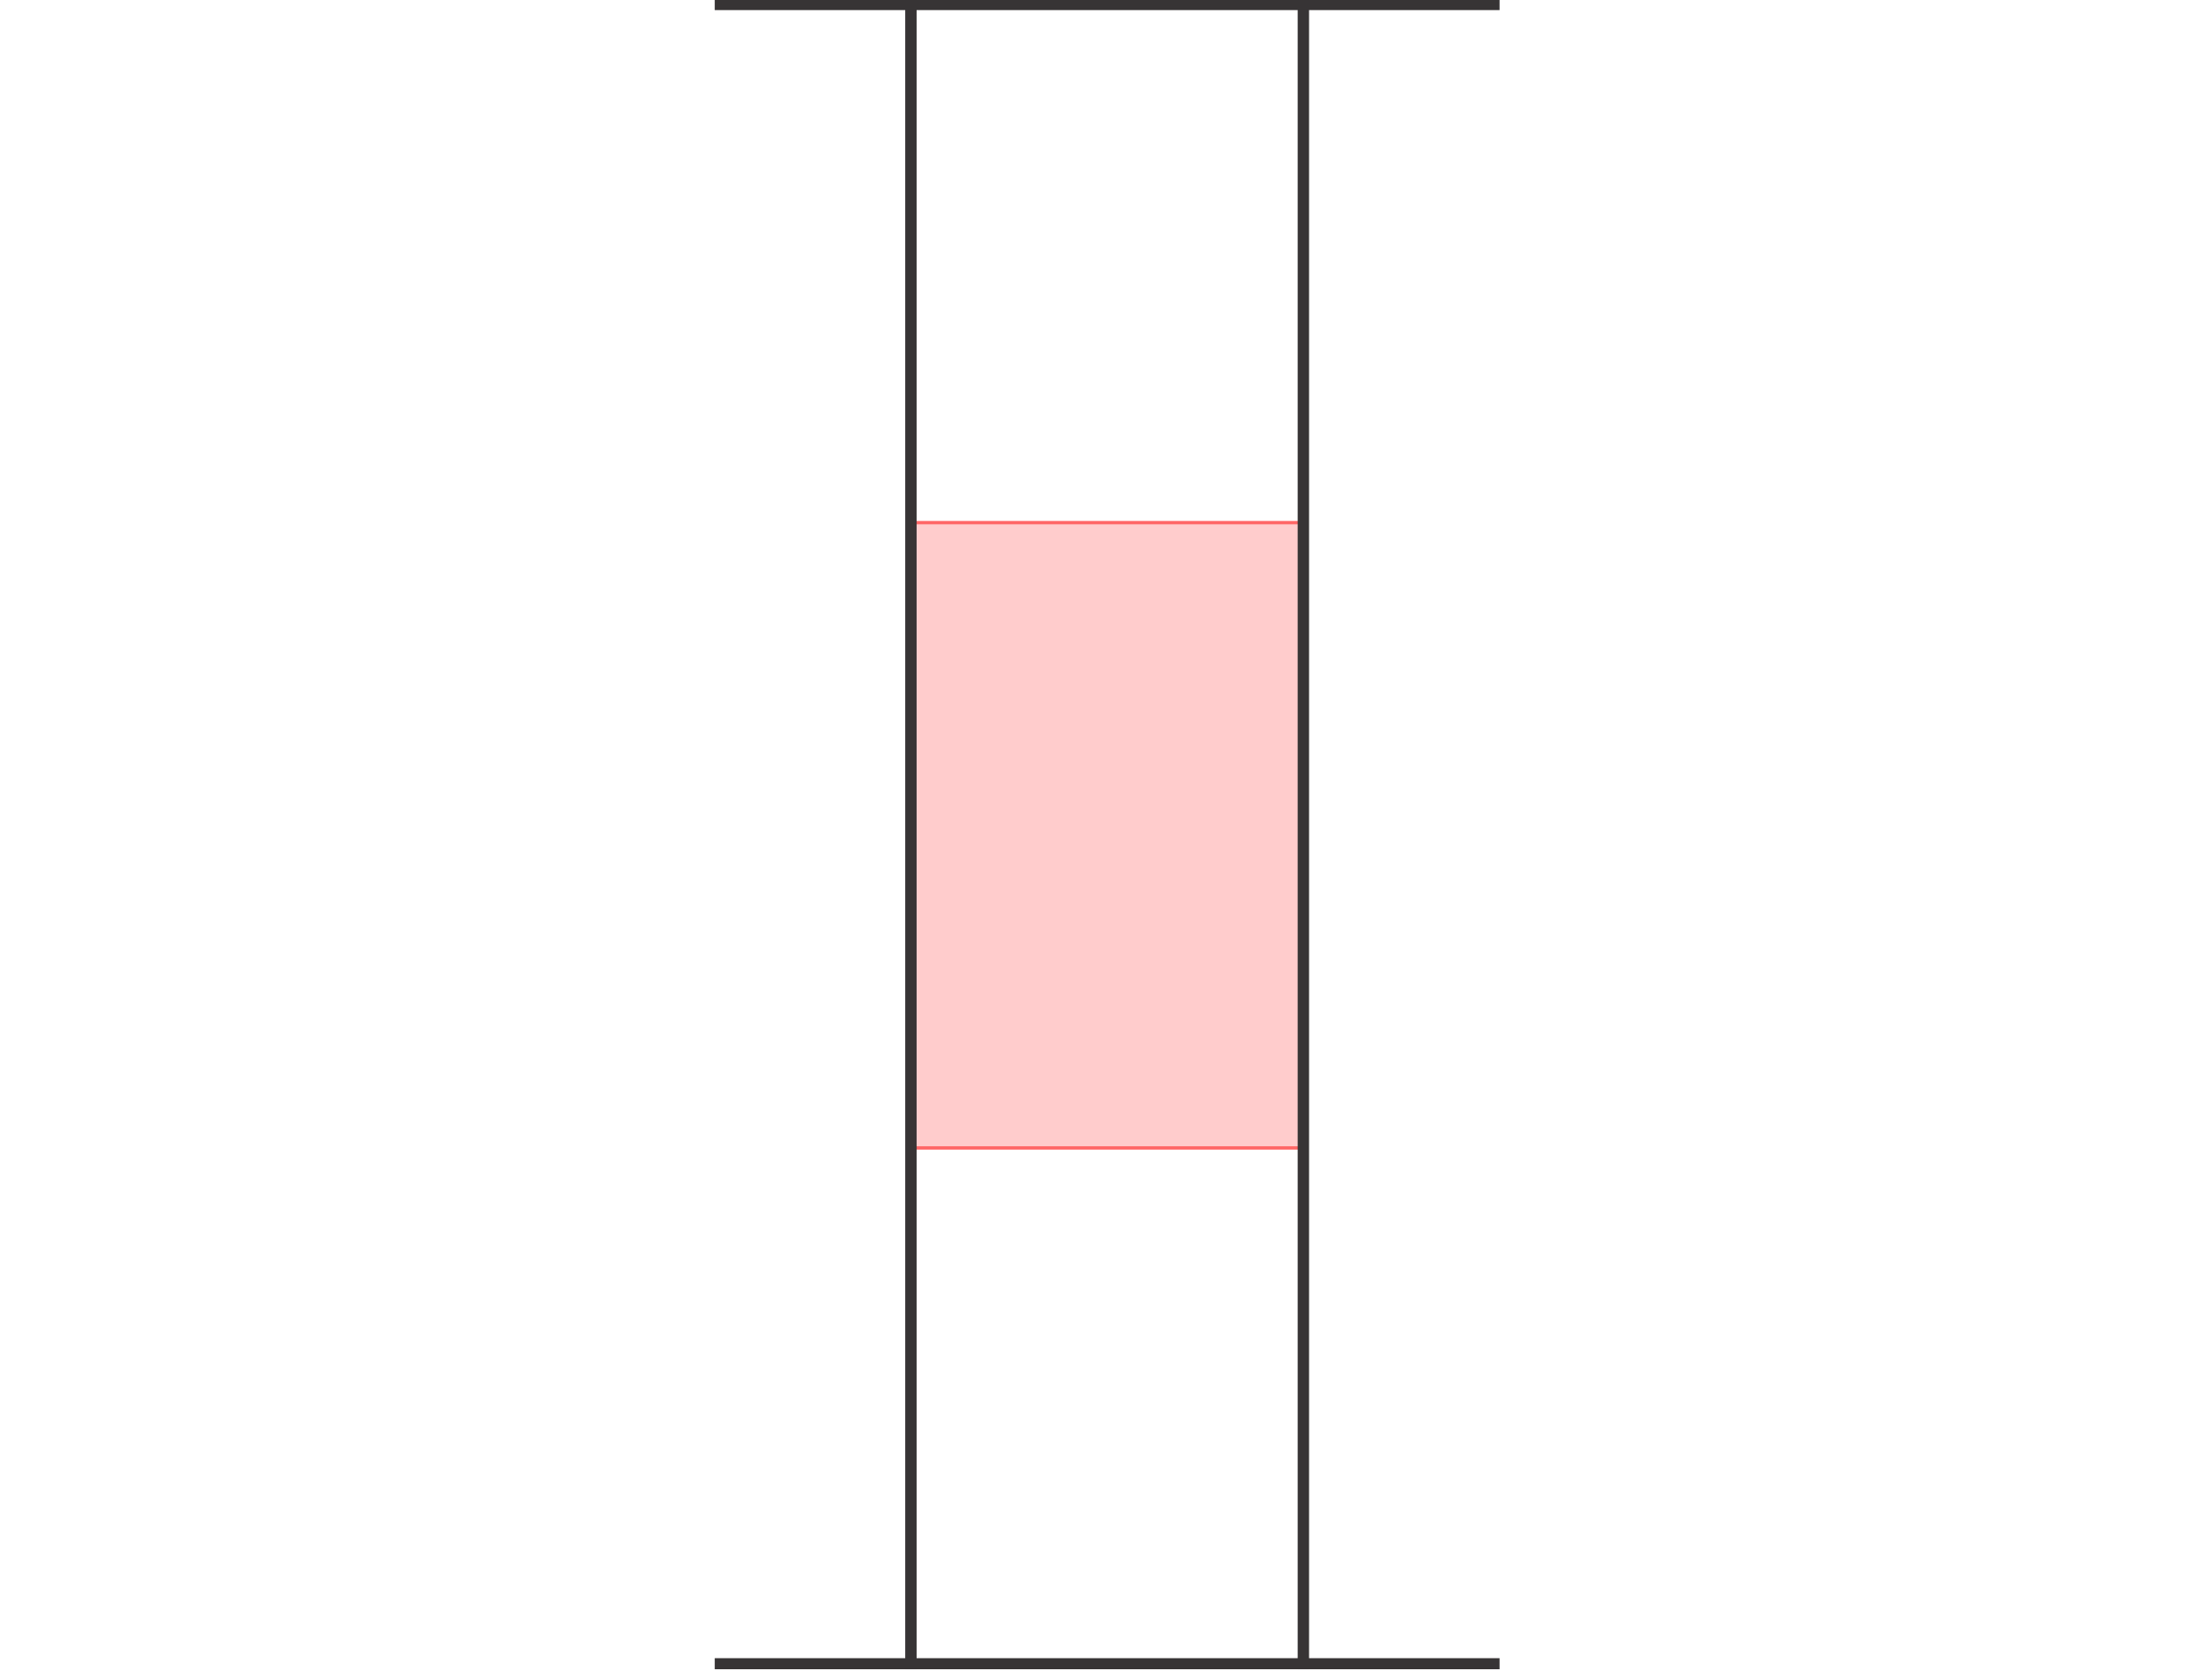 <?xml version="1.0" encoding="UTF-8"?>
<!DOCTYPE svg PUBLIC "-//W3C//DTD SVG 1.1//EN" "http://www.w3.org/Graphics/SVG/1.1/DTD/svg11.dtd">
<!-- Creator: CorelDRAW X6 -->
<svg xmlns="http://www.w3.org/2000/svg" xml:space="preserve" width="50.8mm" height="38.354mm" version="1.1" style="shape-rendering:geometricPrecision; text-rendering:geometricPrecision; image-rendering:optimizeQuality; fill-rule:evenodd; clip-rule:evenodd"
viewBox="0 0 969 732"
 xmlns:xlink="http://www.w3.org/1999/xlink">
 <defs>
  <style type="text/css">
   <![CDATA[
    .str0 {stroke:#FF6666;stroke-width:1.454}
    .str1 {stroke:#373435;stroke-width:4.846}
    .fil0 {fill:none}
    .fil2 {fill:none;fill-rule:nonzero}
    .fil1 {fill:#FFCCCC;fill-rule:nonzero}
   ]]>
  </style>
 </defs>
 <g id="Layer_x0020_1">
  <g id="_523122896">
   <rect class="fil0" y="2" width="969" height="727"/>
   <g>
    <polygon class="fil1 str0" points="571,229 399,229 399,489 399,503 571,503 "/>
    <polygon class="fil2 str1" points="571,2 399,2 399,729 571,729 "/>
    <polyline class="fil2 str1" points="657,2 571,2 571,729 657,729 "/>
    <polyline class="fil2 str1" points="313,2 399,2 399,729 313,729 "/>
   </g>
  </g>
 </g>
</svg>
